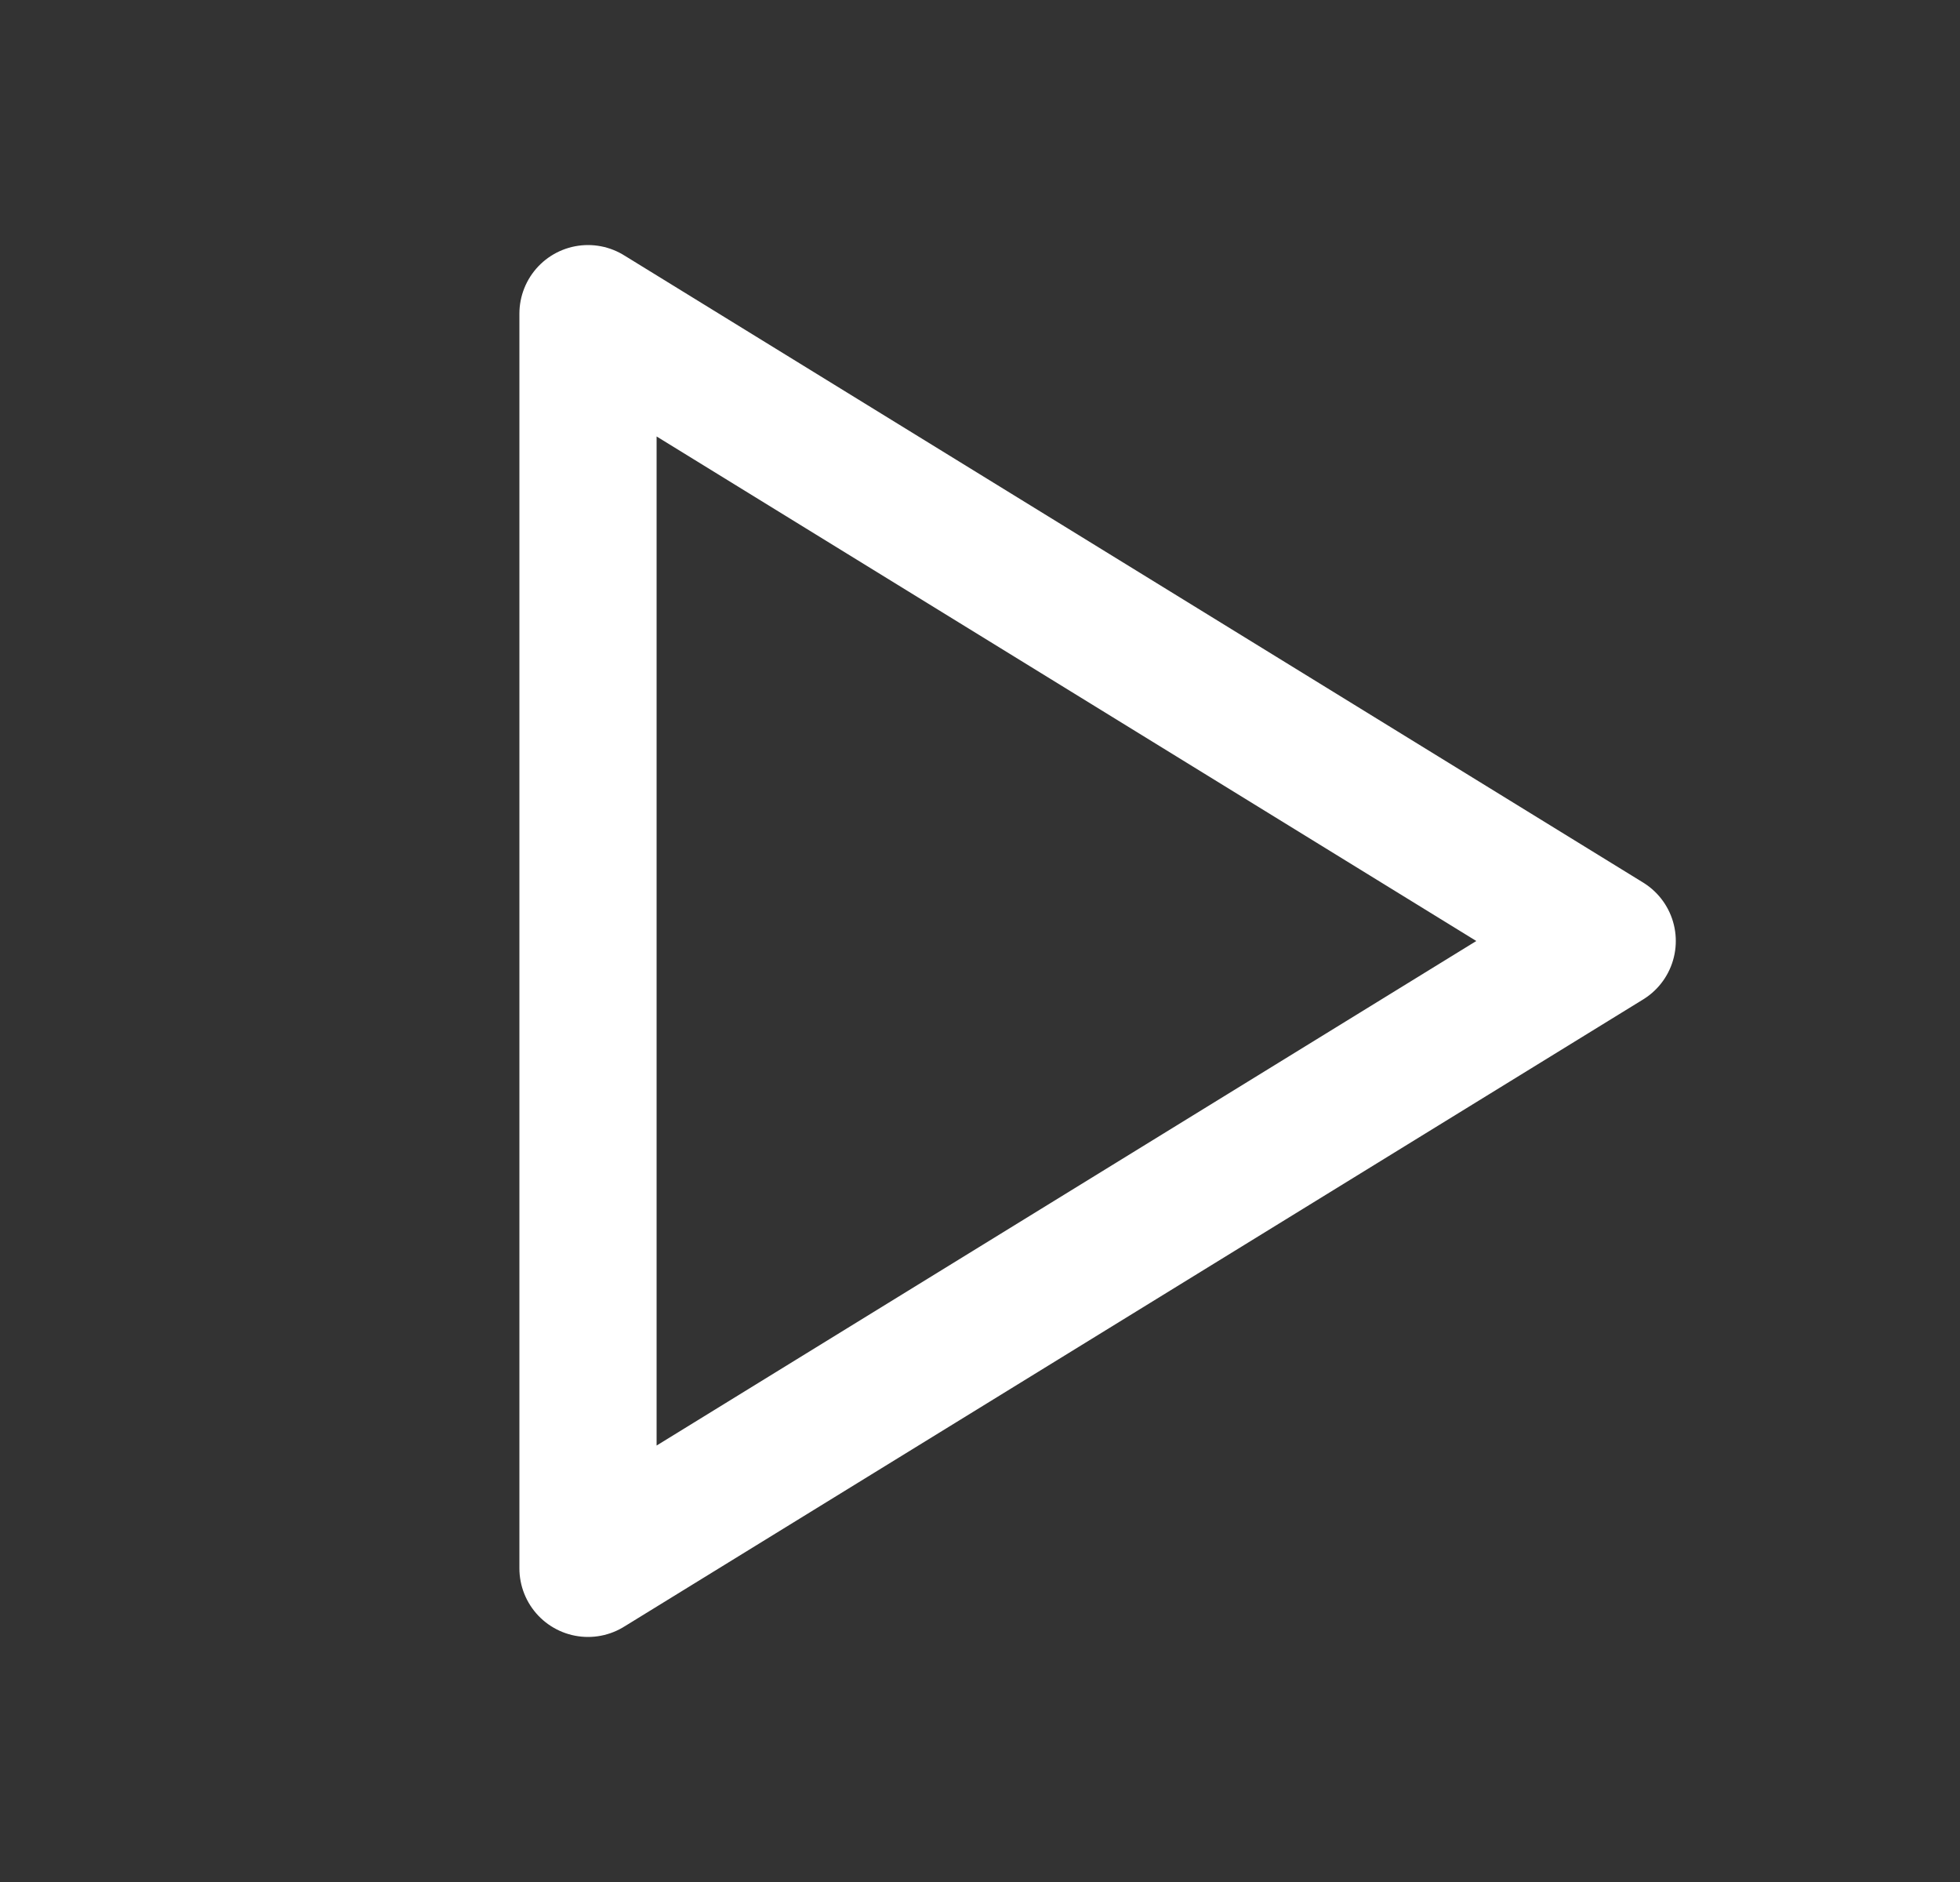 <?xml version="1.0" encoding="UTF-8"?> <svg xmlns="http://www.w3.org/2000/svg" width="25" height="24" viewBox="0 0 25 24" fill="none"><rect x="0" y="0" width="25" height="24" fill="#333333" stroke="none"/><path d="M7.5 4V20L20.5 12L7.5 4Z" stroke="white" stroke-width="1.75" stroke-linecap="round" stroke-linejoin="round"></path></svg> 